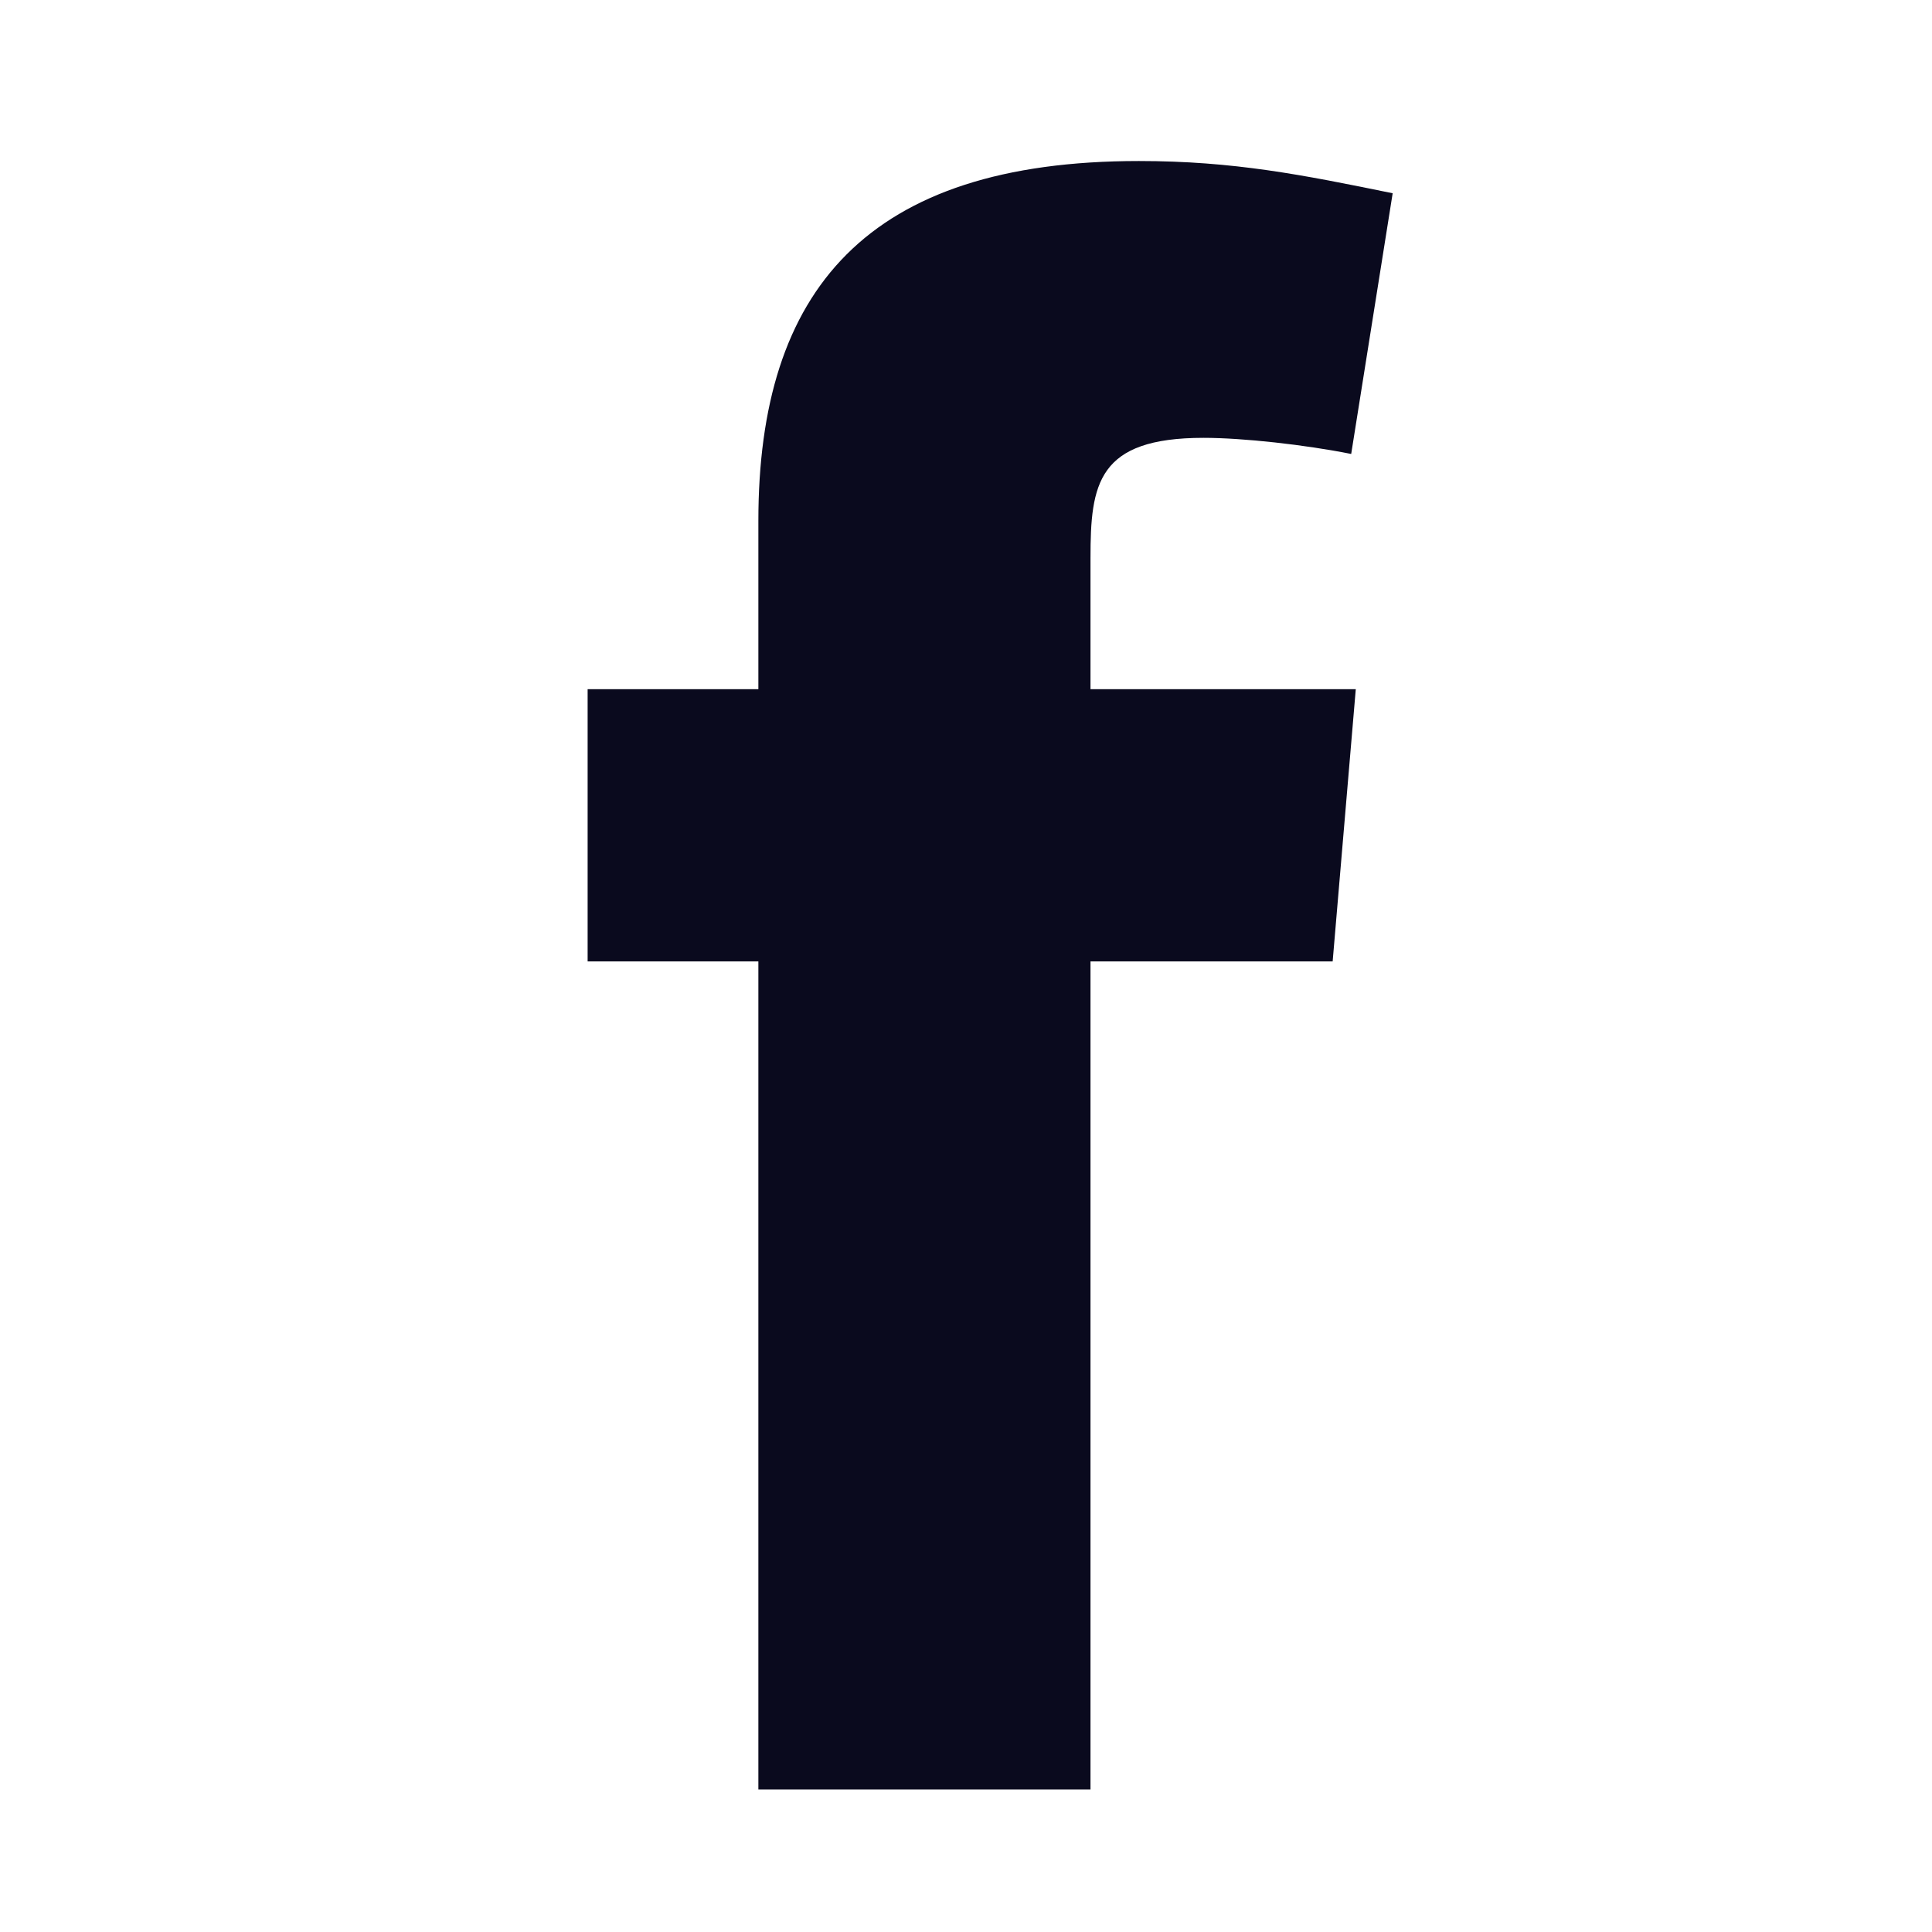 <svg width="32" height="32" viewBox="0 0 32 32" fill="none" xmlns="http://www.w3.org/2000/svg">
<path fill-rule="evenodd" clip-rule="evenodd" d="M22.38 7.519C21.616 7.366 20.584 7.252 19.934 7.252C18.177 7.252 18.062 8.016 18.062 9.239V11.415H22.456L22.073 15.924H18.062V29.639H12.561V15.924H9.733V11.415H12.561V8.627C12.561 4.806 14.357 2.667 18.864 2.667C20.431 2.667 21.577 2.896 23.067 3.201L22.38 7.519Z" fill="#0A0A1E"/>
</svg>